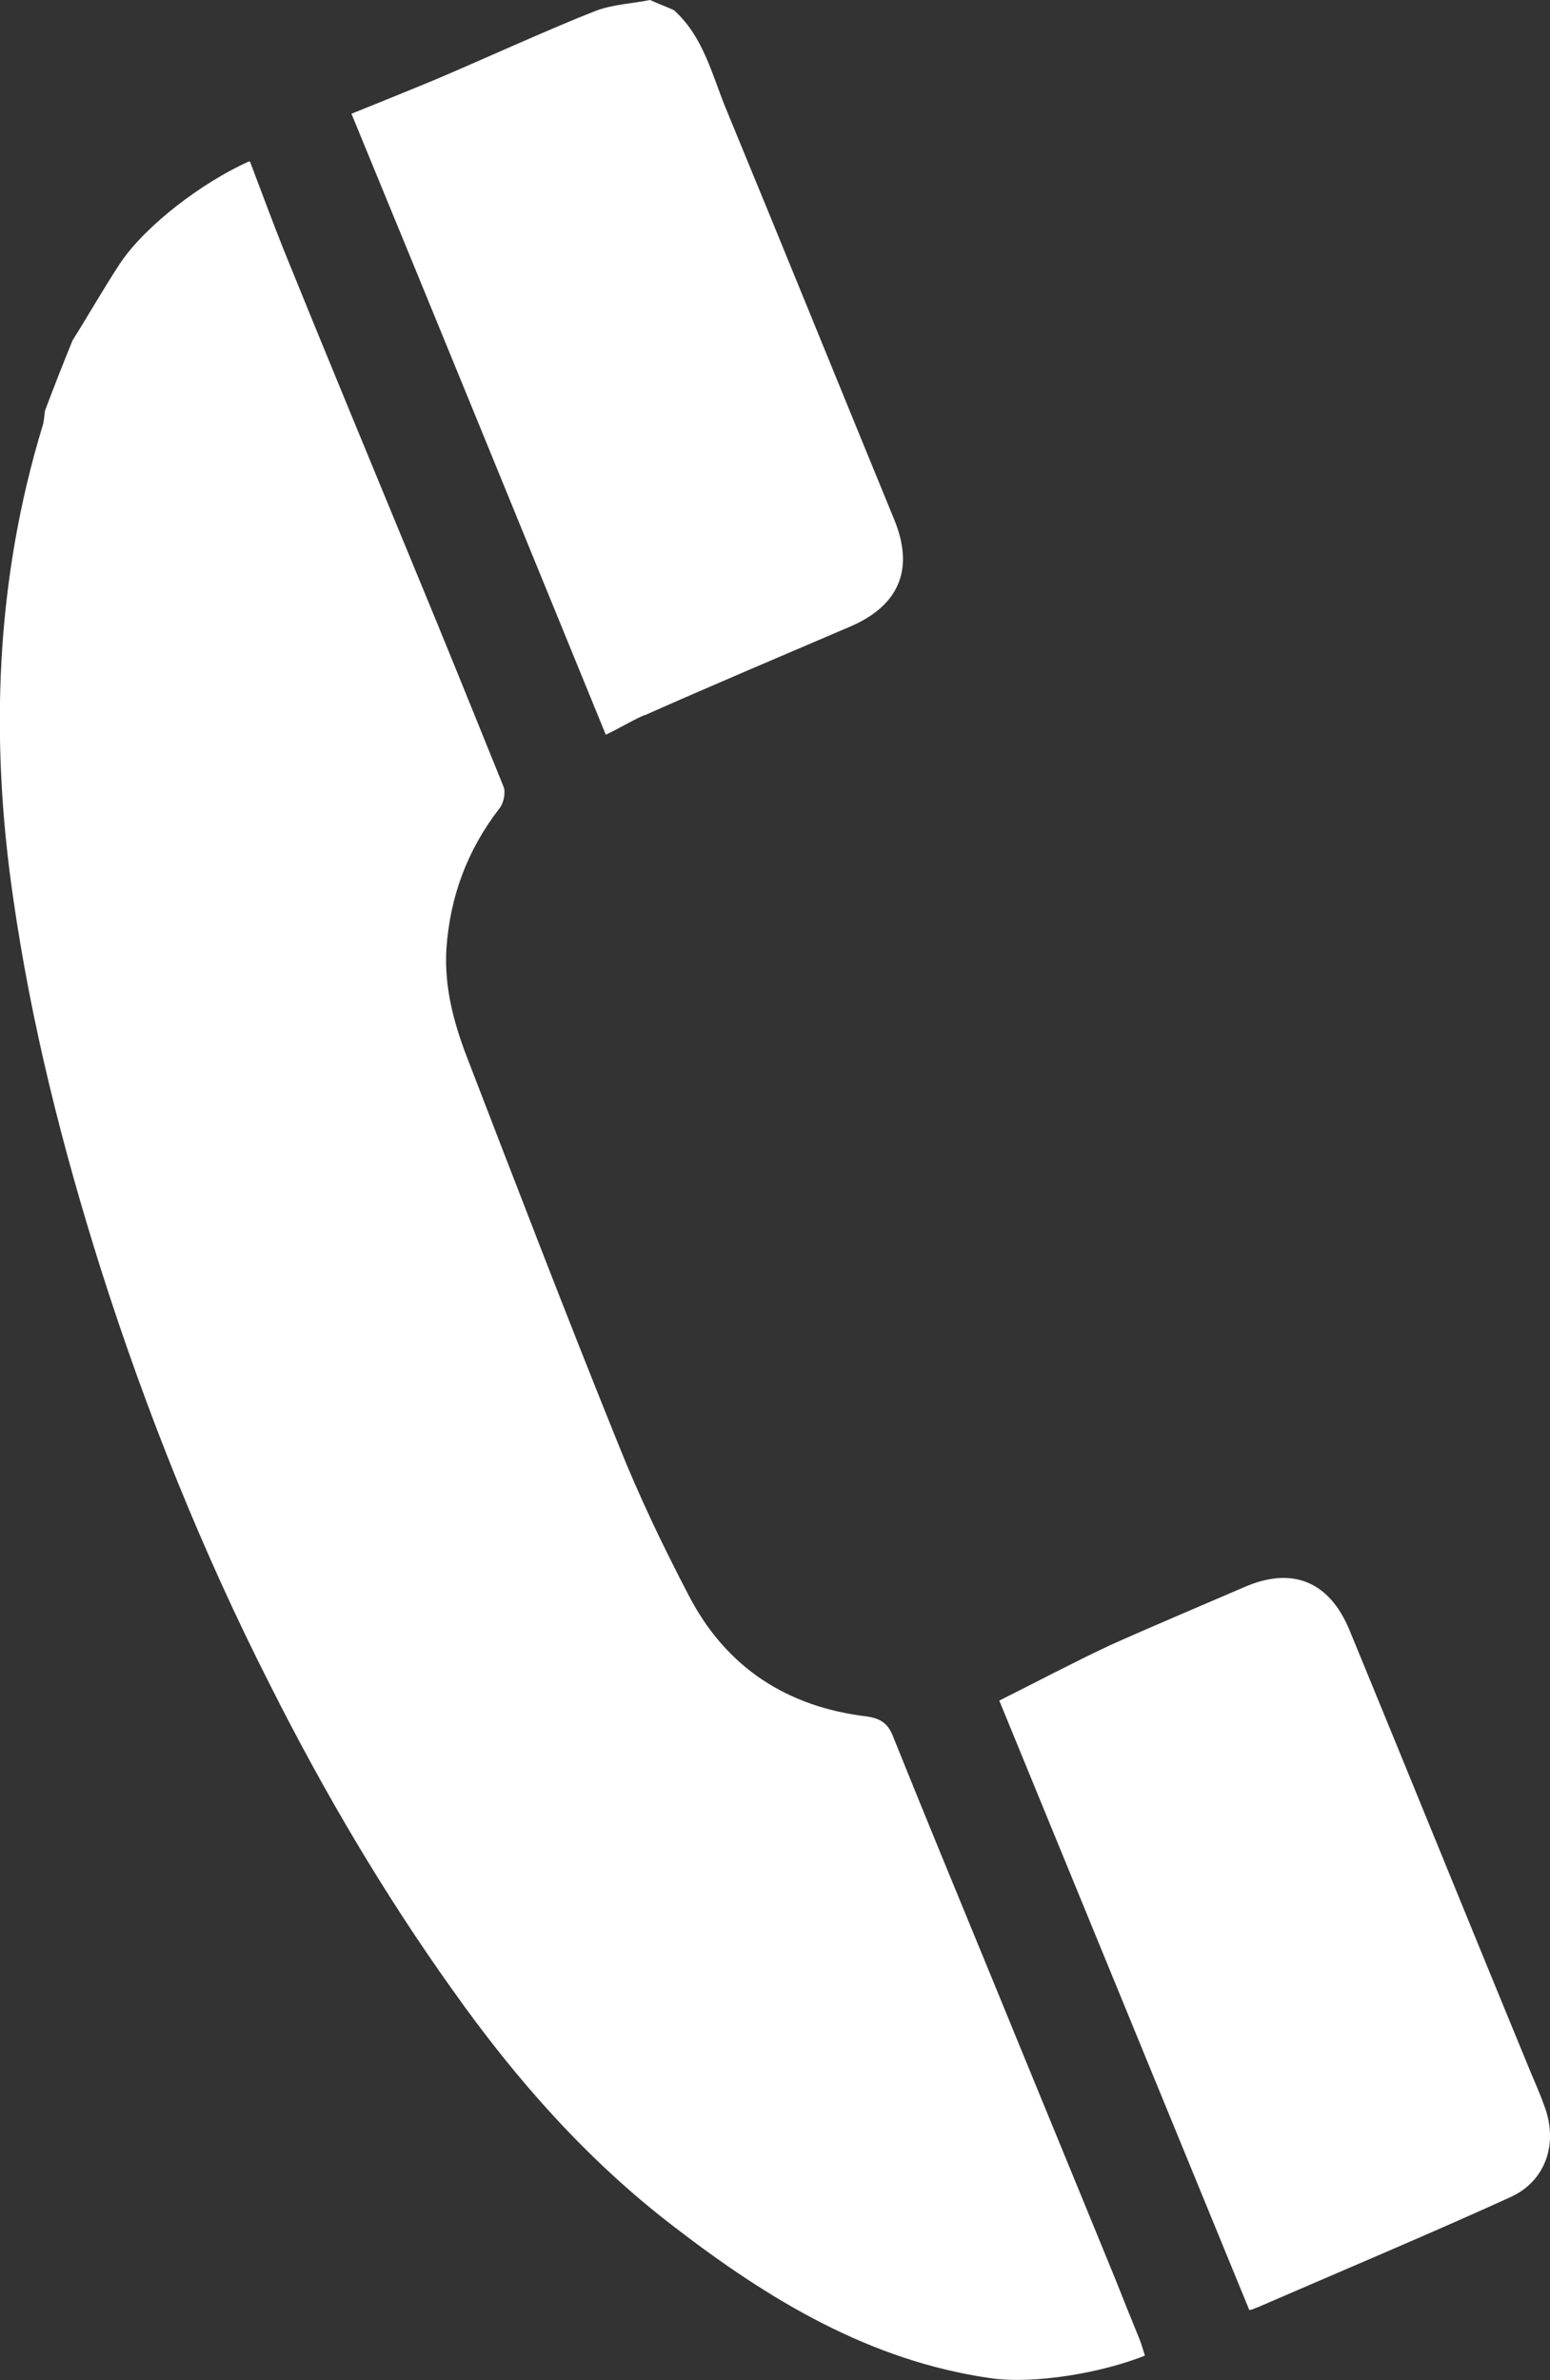 <?xml version="1.0" encoding="UTF-8"?><svg id="_レイヤー_2" xmlns="http://www.w3.org/2000/svg" width="21.39" height="32.85" viewBox="0 0 21.39 32.85"><rect x="0" y="0" width="21.39" height="32.85" fill="#333333" stroke="none"/><g id="_レイヤー_1-2"><g><path d="M3.43,2.23c-.64,.29-1.41,.87-1.77,1.4-.23,.35-.44,.72-.66,1.07-.13,.32-.26,.65-.38,.97-.01,.07-.01,.13-.03,.2C-.06,8-.14,10.18,.18,12.38c.25,1.75,.68,3.45,1.21,5.13,.63,1.98,1.4,3.9,2.34,5.75,.74,1.47,1.57,2.88,2.52,4.21,.87,1.23,1.86,2.35,3.05,3.26,1.31,1.01,2.7,1.85,4.36,2.09,.6,.09,1.54-.07,2.14-.31-.03-.09-.05-.17-.08-.24-.11-.27-.22-.54-.33-.82-.56-1.37-1.13-2.75-1.69-4.12-.46-1.12-.92-2.23-1.37-3.35-.07-.19-.17-.26-.36-.29-1.1-.13-1.95-.67-2.47-1.68-.35-.67-.68-1.36-.96-2.06-.72-1.78-1.41-3.58-2.1-5.37-.18-.47-.31-.96-.28-1.48,.05-.73,.29-1.37,.73-1.94,.06-.07,.09-.22,.06-.3-.4-.99-.8-1.98-1.21-2.97-.61-1.48-1.22-2.95-1.82-4.43-.16-.4-.31-.81-.47-1.23h0Z" style="fill:#ffffff;"/><path d="M8.9,9.87c.83-.37,2.01-.87,2.85-1.23,.66-.29,.87-.79,.59-1.47-.78-1.9-1.55-3.8-2.33-5.69-.19-.47-.31-.98-.71-1.34-.11-.05-.22-.09-.33-.14-.25,.05-.51,.06-.75,.15-.64,.25-1.6,.69-2.24,.96-.39,.16-.78,.32-1.13,.46,1.19,2.89,2.35,5.73,3.51,8.57,.17-.08,.35-.19,.53-.27h0Z" style="fill:#ffffff;"/><path d="M17.34,31.85c1.06-.46,2.46-1.05,3.51-1.53,.48-.22,.66-.74,.46-1.26-.07-.2-.16-.39-.24-.59-.82-1.99-1.63-3.99-2.45-5.98-.28-.67-.79-.87-1.44-.59-.51,.22-1.36,.58-1.87,.81-.51,.24-1.02,.51-1.52,.76,1.12,2.73,2.28,5.56,3.45,8.41,.02,0,.06-.01,.09-.03h0Z" style="fill:#ffffff;"/></g></g></svg>